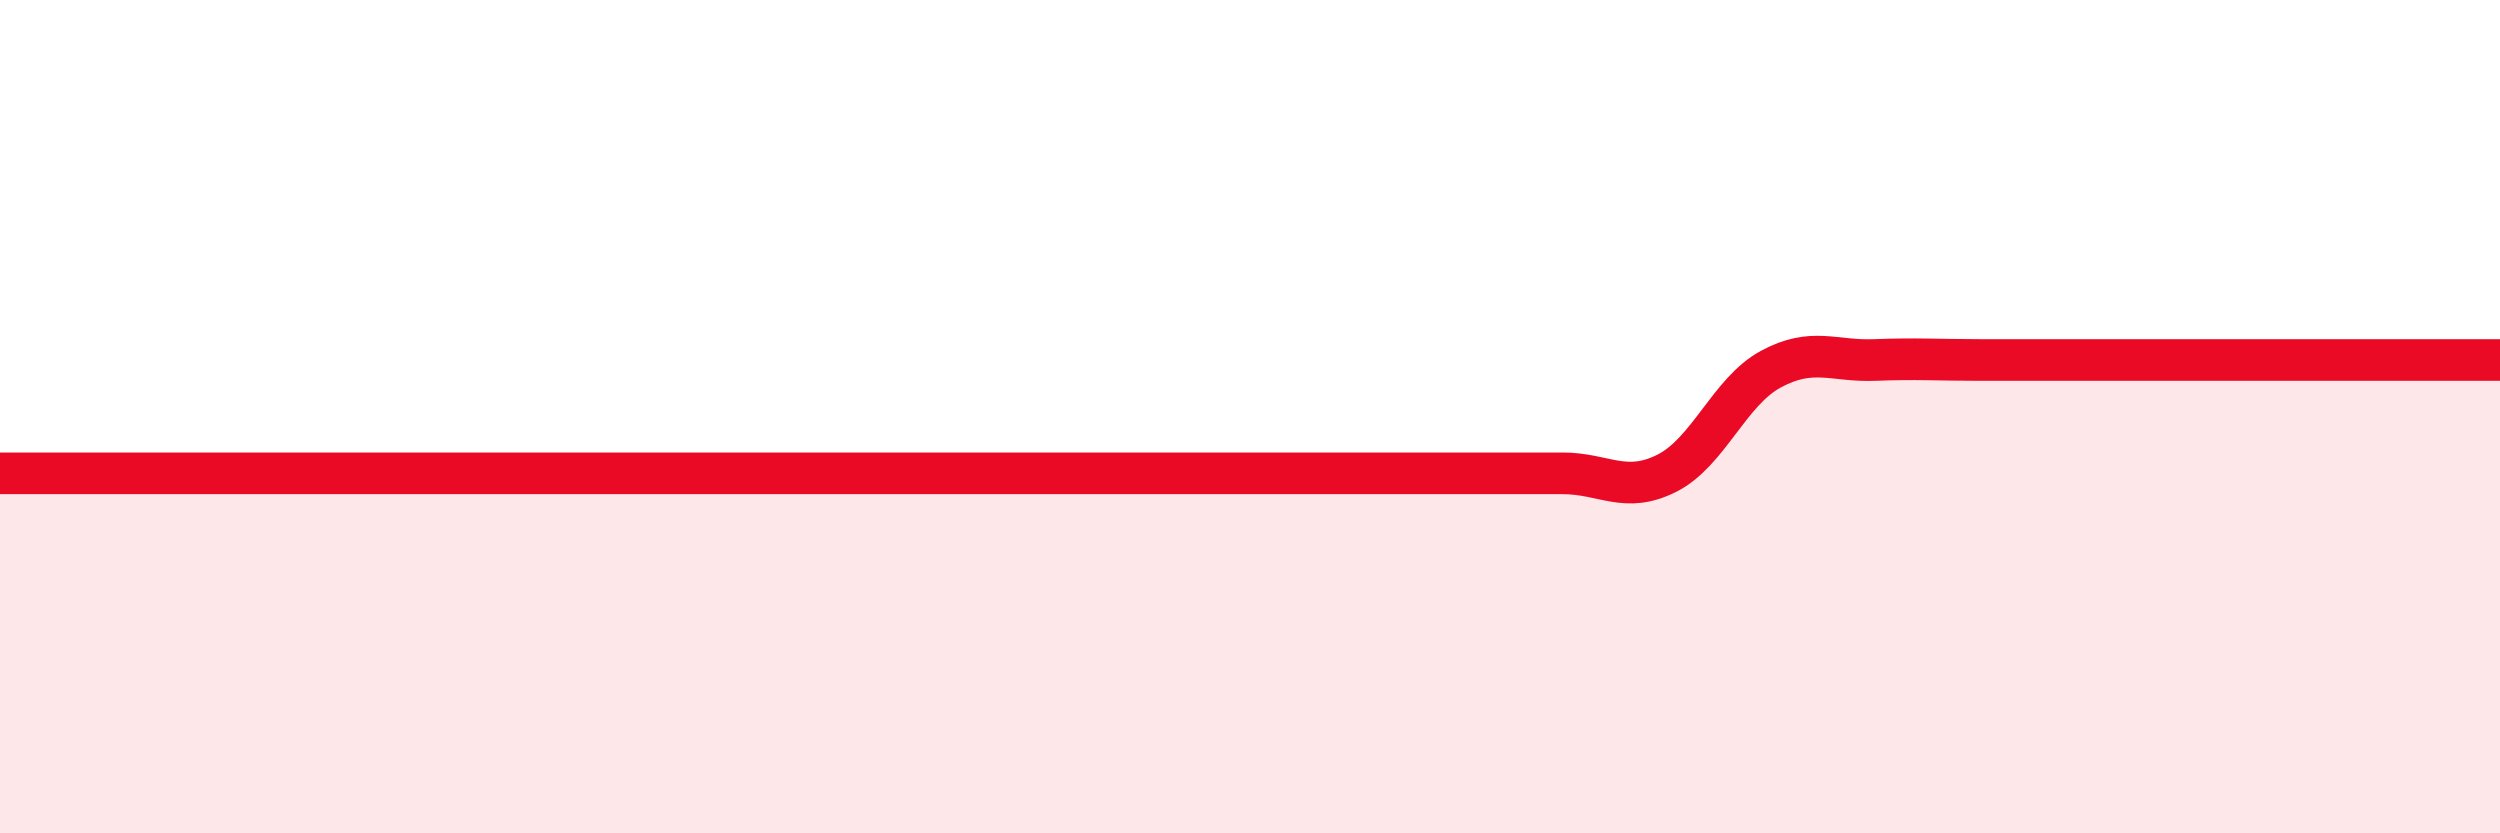 
    <svg width="60" height="20" viewBox="0 0 60 20" xmlns="http://www.w3.org/2000/svg">
      <path
        d="M 0,11.36 C 0.5,11.36 1.5,11.36 2.5,11.36 C 3.5,11.36 4,11.36 5,11.36 C 6,11.36 6.5,11.36 7.5,11.36 C 8.5,11.36 9,11.36 10,11.36 C 11,11.36 11.5,11.36 12.5,11.36 C 13.5,11.36 14,11.36 15,11.36 C 16,11.36 16.5,11.36 17.5,11.36 C 18.5,11.36 19,11.36 20,11.36 C 21,11.36 21.5,11.36 22.5,11.36 C 23.5,11.36 24,11.36 25,11.36 C 26,11.36 26.5,11.36 27.5,11.36 C 28.5,11.36 29,11.36 30,11.36 C 31,11.36 31.5,11.36 32.5,11.36 C 33.5,11.36 34,11.36 35,11.36 C 36,11.36 36.5,11.36 37.5,11.36 C 38.5,11.36 39,11.86 40,11.36 C 41,10.86 41.5,9.4 42.5,8.86 C 43.5,8.32 44,8.68 45,8.64 C 46,8.6 46.5,8.64 47.5,8.64 C 48.5,8.64 49,8.64 50,8.64 C 51,8.64 51.5,8.64 52.5,8.64 C 53.5,8.64 53.5,8.64 55,8.64 C 56.5,8.64 59,8.64 60,8.64L60 20L0 20Z"
        fill="#EB0A25"
        opacity="0.1"
        stroke-linecap="round"
        stroke-linejoin="round"
      />
      <path
        d="M 0,11.36 C 0.5,11.36 1.5,11.36 2.5,11.36 C 3.5,11.36 4,11.36 5,11.36 C 6,11.36 6.5,11.36 7.5,11.36 C 8.5,11.36 9,11.36 10,11.36 C 11,11.36 11.5,11.36 12.5,11.36 C 13.5,11.36 14,11.36 15,11.36 C 16,11.36 16.5,11.36 17.5,11.36 C 18.5,11.36 19,11.36 20,11.36 C 21,11.36 21.5,11.36 22.5,11.36 C 23.5,11.36 24,11.36 25,11.36 C 26,11.36 26.5,11.36 27.5,11.36 C 28.5,11.36 29,11.36 30,11.36 C 31,11.36 31.5,11.36 32.5,11.36 C 33.5,11.36 34,11.36 35,11.36 C 36,11.36 36.5,11.36 37.5,11.36 C 38.5,11.36 39,11.86 40,11.36 C 41,10.86 41.5,9.4 42.5,8.86 C 43.5,8.32 44,8.68 45,8.64 C 46,8.6 46.5,8.64 47.5,8.64 C 48.5,8.64 49,8.64 50,8.64 C 51,8.64 51.5,8.64 52.5,8.64 C 53.5,8.64 53.5,8.64 55,8.64 C 56.5,8.64 59,8.64 60,8.64"
        stroke="#EB0A25"
        stroke-width="1"
        fill="none"
        stroke-linecap="round"
        stroke-linejoin="round"
      />
    </svg>
  